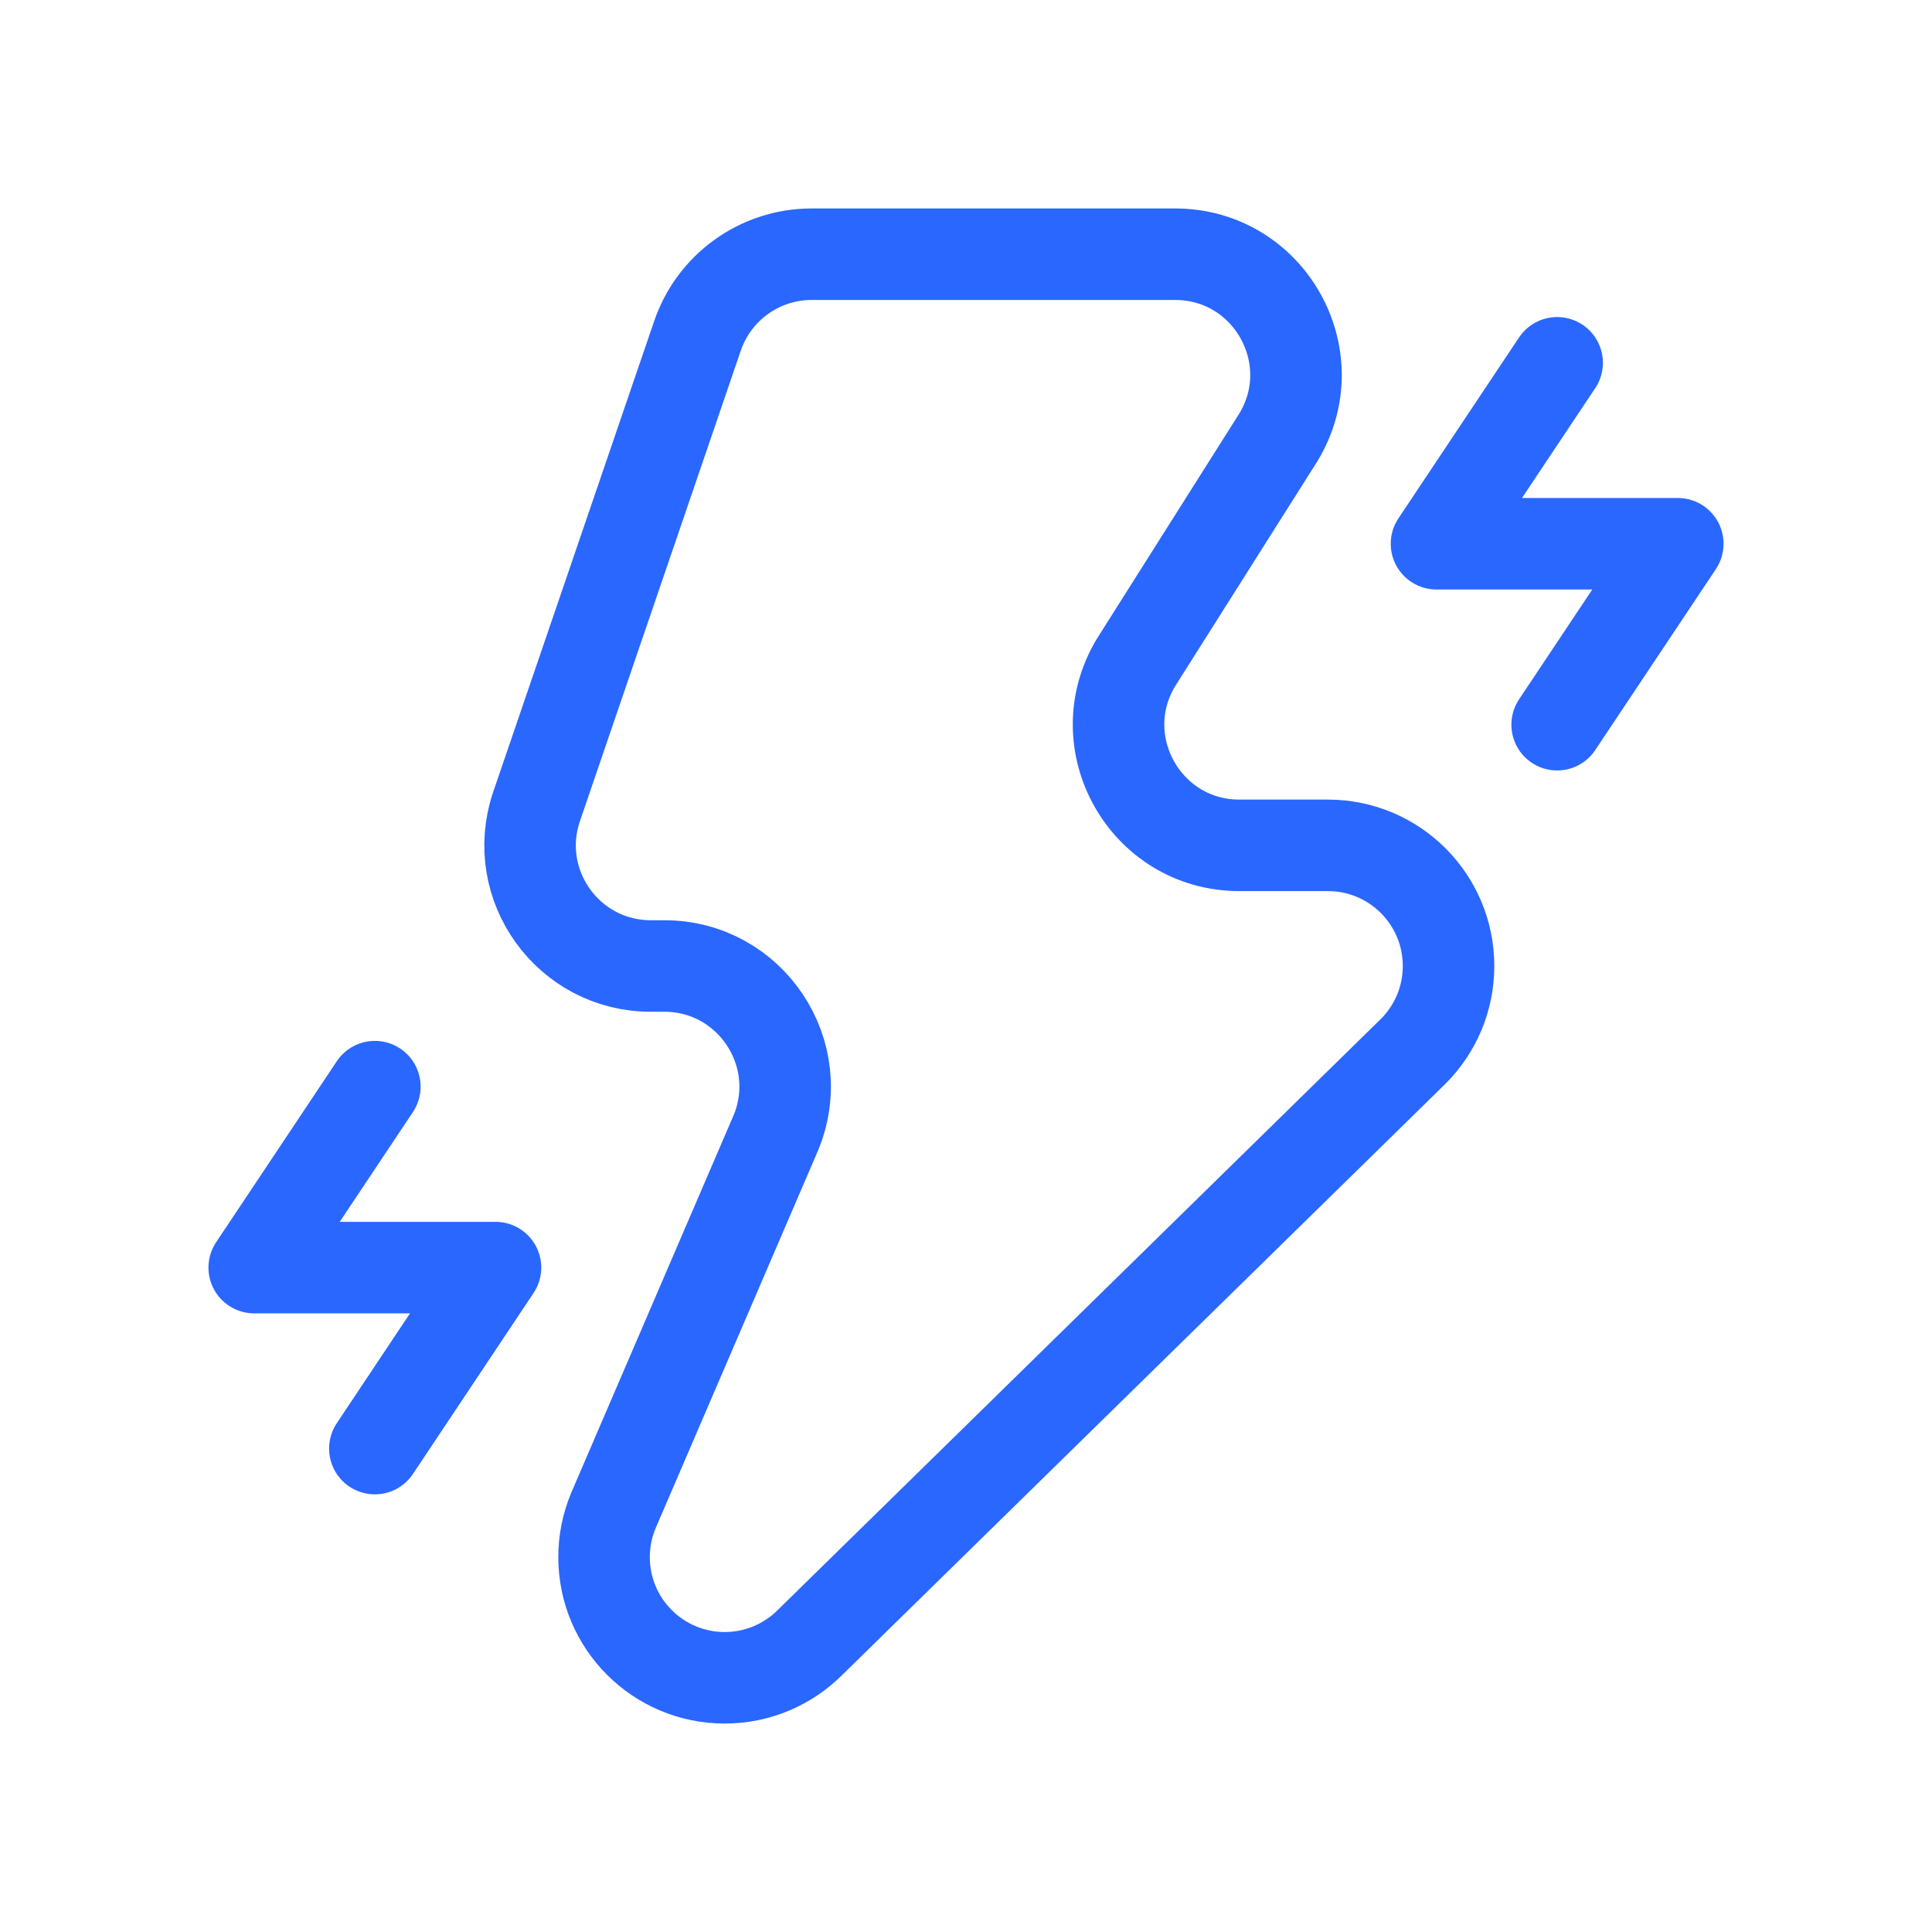 <?xml version="1.0" encoding="UTF-8"?>
<svg xmlns="http://www.w3.org/2000/svg" width="38" height="38" viewBox="0 0 38 38" fill="none">
  <path d="M26.118 16.627H24.377C22.533 16.627 21.393 14.615 22.342 13.033L25.149 8.594C26.098 7.012 24.958 5 23.114 5H15.964C14.943 5 14.036 5.654 13.713 6.622L10.549 15.877C10.037 17.413 11.181 19 12.8 19H13.068C14.761 19 15.909 20.723 15.258 22.286L12.063 29.715C11.946 29.996 11.881 30.304 11.881 30.627C11.881 31.938 12.944 33 14.254 33C14.909 33 15.502 32.734 15.932 32.305L27.796 20.678C28.226 20.248 28.491 19.655 28.491 19C28.491 17.689 27.429 16.627 26.118 16.627Z" stroke="#2A67FF" stroke-width="1.8" stroke-miterlimit="10" stroke-linecap="round" stroke-linejoin="round"></path>
  <path d="M30.627 7.136L28.254 10.695H33L30.627 14.254" stroke="#2A67FF" stroke-width="1.8" stroke-miterlimit="10" stroke-linecap="round" stroke-linejoin="round"></path>
  <path d="M7.373 21.373L5 24.932H9.746L7.373 28.492" stroke="#2A67FF" stroke-width="1.8" stroke-miterlimit="10" stroke-linecap="round" stroke-linejoin="round"></path>
</svg>
